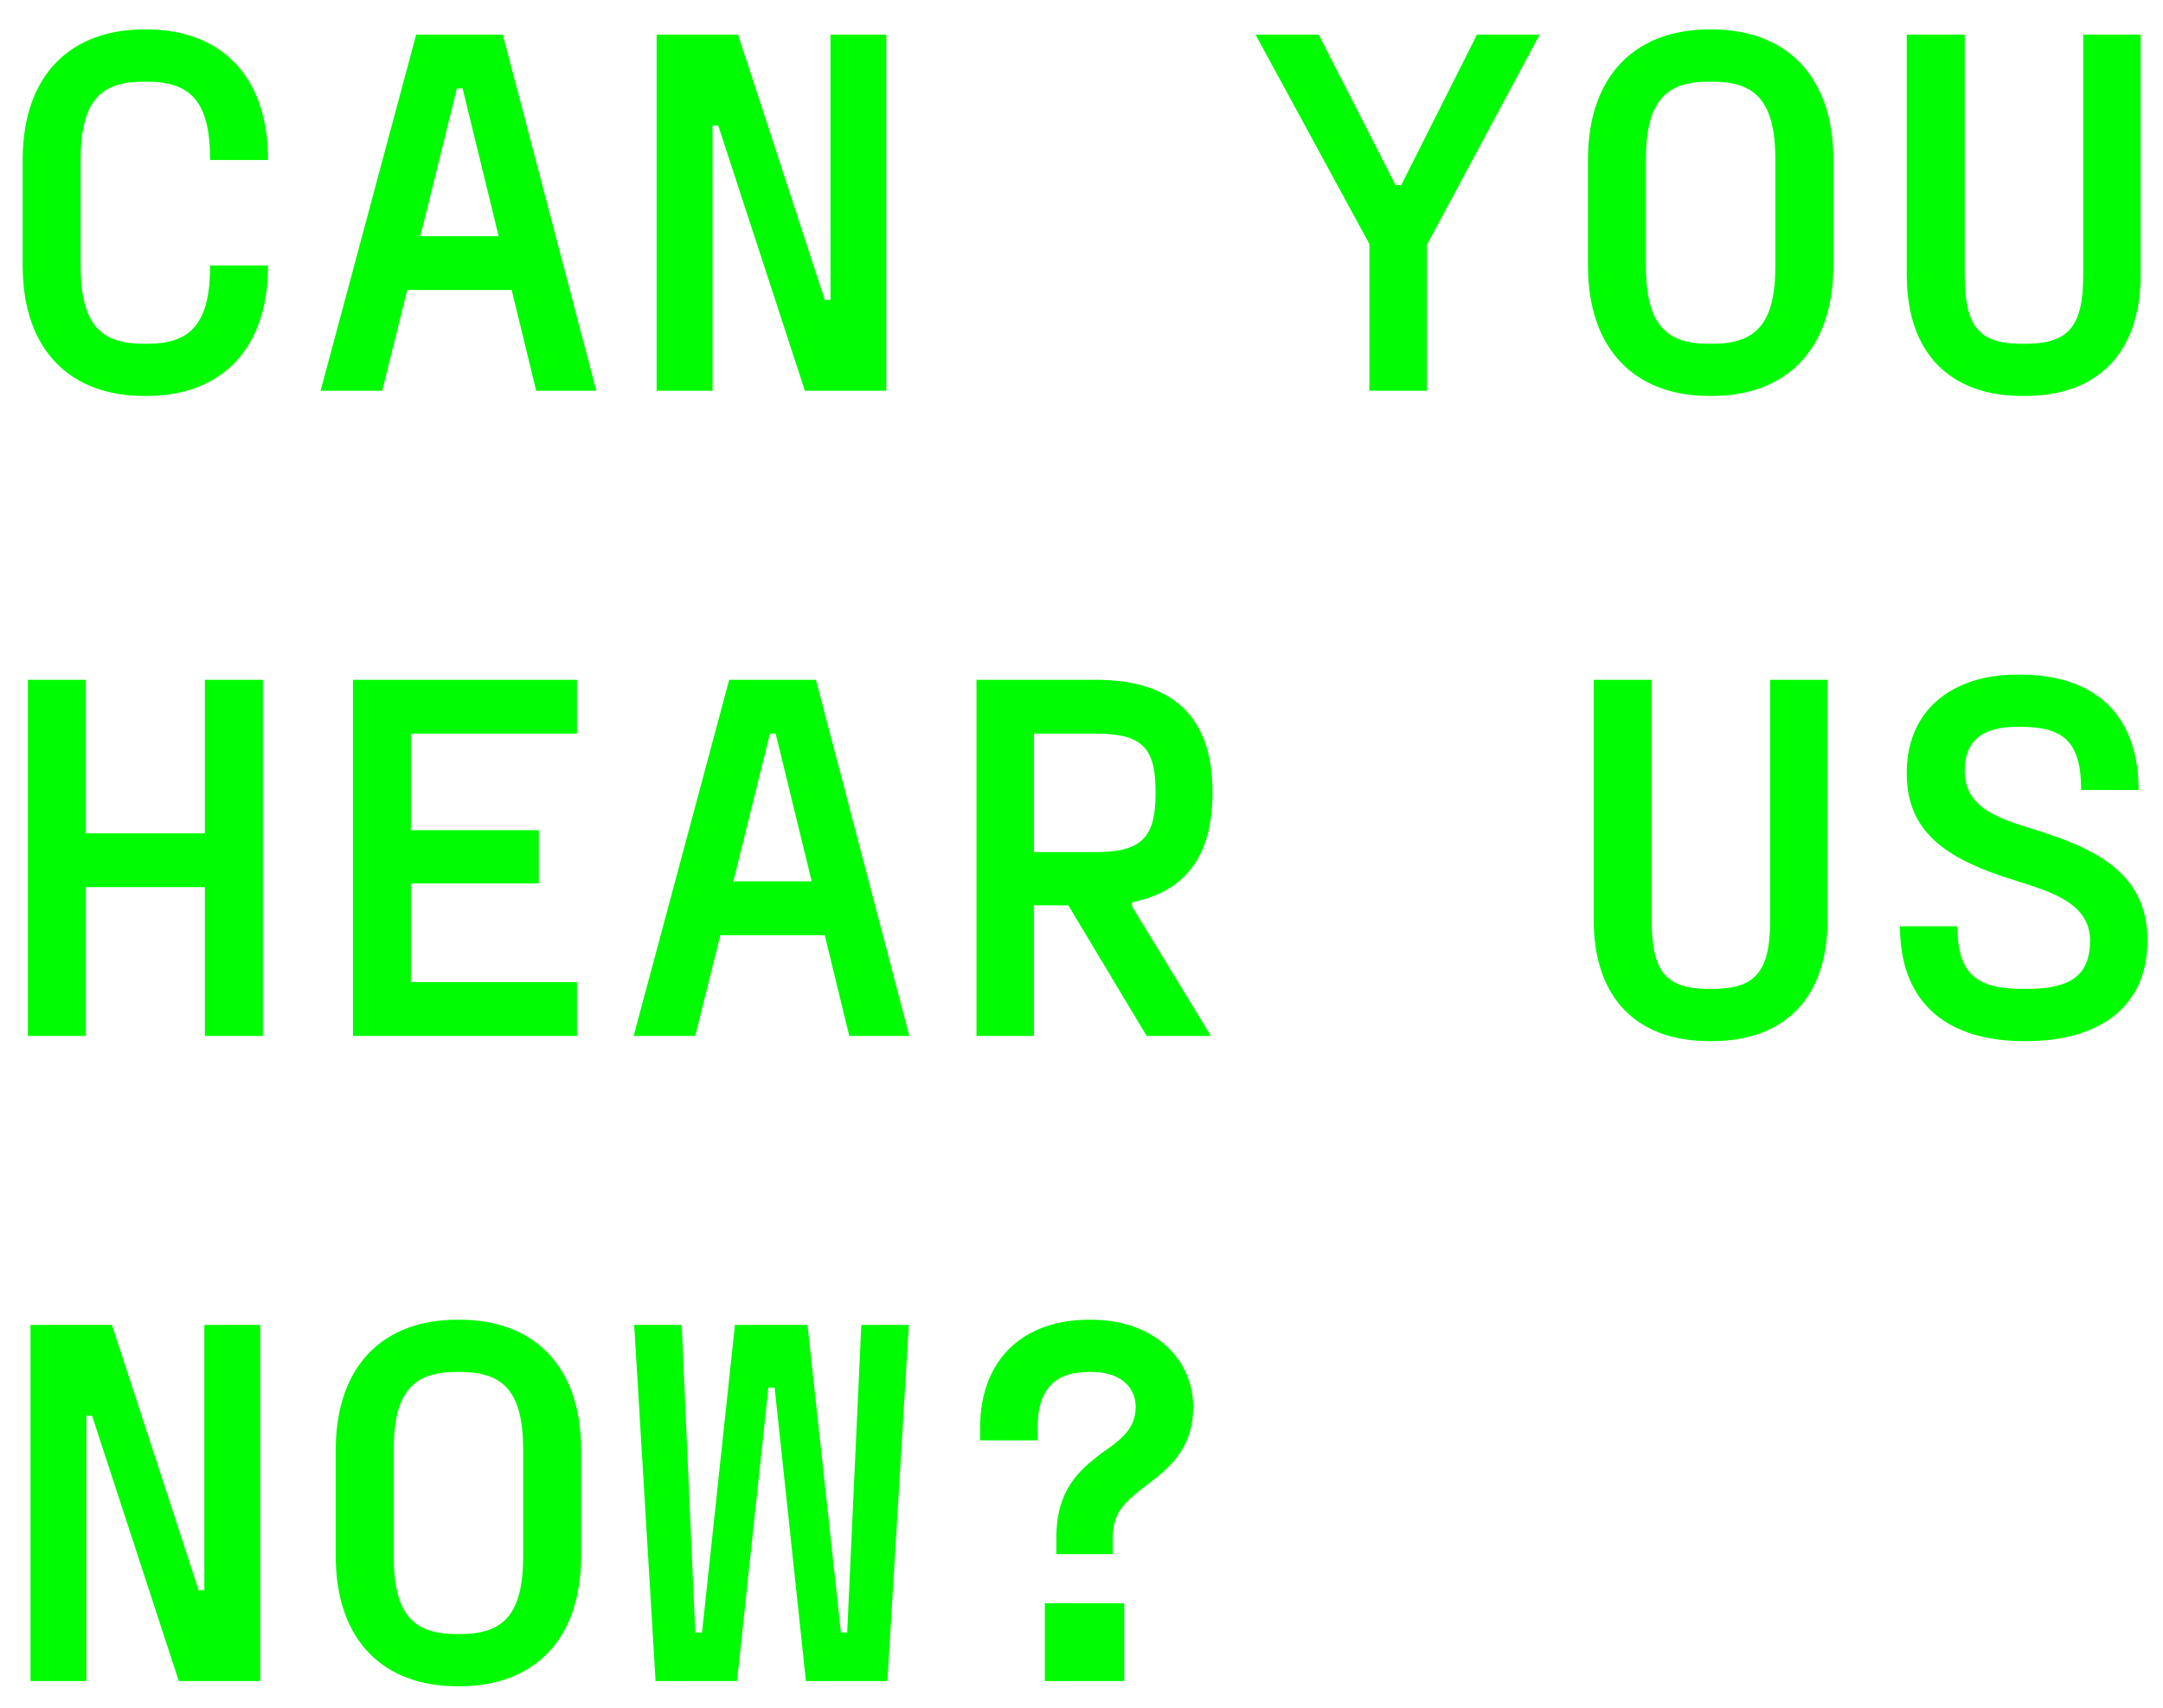 <?xml version="1.0" encoding="UTF-8"?> <svg xmlns="http://www.w3.org/2000/svg" width="57" height="45" viewBox="0 0 57 45" fill="none"> <path d="M3.872 10.434C5.743 10.434 7.064 9.293 7.064 6.995H5.537C5.537 8.55 5.014 9.059 3.872 9.059H3.789C2.647 9.059 2.125 8.55 2.125 6.995V4.216C2.125 2.661 2.647 2.152 3.789 2.152H3.872C5.014 2.152 5.537 2.661 5.537 4.216H7.064C7.064 1.918 5.743 0.776 3.872 0.776H3.789C1.918 0.776 0.597 1.918 0.597 4.216V6.995C0.597 9.293 1.918 10.434 3.789 10.434H3.872ZM15.713 10.297L13.25 0.914H10.966L8.448 10.297H10.072L10.732 7.641H13.484L14.13 10.297H15.713ZM12.039 2.331H12.191L13.14 6.224H11.076L12.039 2.331ZM18.776 10.297V3.308H18.927L21.211 10.297H23.357V0.914H21.885V7.903H21.734L19.45 0.914H17.303V10.297H18.776ZM37.6 10.297V6.458L40.572 0.914H38.921L36.926 4.876H36.775L34.752 0.914H33.087L36.087 6.431V10.297H37.6ZM45.121 10.434C46.992 10.434 48.313 9.293 48.313 6.995V4.216C48.313 1.918 46.992 0.776 45.121 0.776H45.038C43.167 0.776 41.846 1.918 41.846 4.216V6.995C41.846 9.293 43.167 10.434 45.038 10.434H45.121ZM45.038 9.059C43.896 9.059 43.373 8.55 43.373 6.995V4.216C43.373 2.661 43.896 2.152 45.038 2.152H45.121C46.263 2.152 46.785 2.661 46.785 4.216V6.995C46.785 8.55 46.263 9.059 45.121 9.059H45.038ZM53.37 10.434C55.242 10.434 56.411 9.334 56.411 7.242V0.914H54.898V7.242C54.898 8.605 54.512 9.059 53.37 9.059H53.288C52.146 9.059 51.775 8.605 51.775 7.242V0.914H50.247V7.242C50.247 9.334 51.417 10.434 53.288 10.434H53.37ZM5.399 21.959H2.262V17.913H0.735V27.297H2.262V23.376H5.399V27.297H6.926V17.913H5.399V21.959ZM15.204 17.913H9.301V27.297H15.204V25.88H10.828V23.279H14.199V21.876H10.828V19.331H15.204V17.913ZM23.962 27.297L21.5 17.913H19.216L16.698 27.297H18.321L18.982 24.642H21.734L22.38 27.297H23.962ZM20.289 19.331H20.44L21.39 23.224H19.326L20.289 19.331ZM31.951 20.858C31.951 18.89 30.905 17.913 28.883 17.913H25.732V27.297H27.245V23.857H28.153L30.217 27.297H31.91L29.832 23.885V23.775C31.235 23.5 31.951 22.55 31.951 20.913V20.858ZM30.451 20.913C30.451 22.027 30.121 22.454 28.883 22.454H27.245V19.331H28.883C30.121 19.331 30.451 19.73 30.451 20.858V20.913ZM45.121 27.434C46.992 27.434 48.161 26.334 48.161 24.242V17.913H46.648V24.242C46.648 25.605 46.263 26.059 45.121 26.059H45.038C43.896 26.059 43.525 25.605 43.525 24.242V17.913H41.998V24.242C41.998 26.334 43.167 27.434 45.038 27.434H45.121ZM53.398 27.434C55.283 27.434 56.59 26.568 56.59 24.779C56.59 23.032 55.269 22.358 53.536 21.835C52.6 21.546 51.775 21.257 51.775 20.308C51.775 19.509 52.256 19.152 53.15 19.152H53.233C54.347 19.152 54.843 19.509 54.843 20.817H56.356C56.356 18.712 55.077 17.776 53.233 17.776H53.15C51.527 17.776 50.275 18.643 50.247 20.308C50.22 21.807 51.128 22.536 52.751 23.087C53.77 23.431 55.077 23.678 55.077 24.779C55.077 25.715 54.554 26.059 53.398 26.059H53.329C52.118 26.059 51.582 25.701 51.582 24.408H50.068C50.068 26.499 51.389 27.434 53.329 27.434H53.398ZM2.276 44.297V37.307H2.427L4.711 44.297H6.858V34.913H5.385V41.903H5.234L2.95 34.913H0.804V44.297H2.276ZM12.122 44.434C13.993 44.434 15.314 43.292 15.314 40.995V38.216C15.314 35.918 13.993 34.776 12.122 34.776H12.039C10.168 34.776 8.847 35.918 8.847 38.216V40.995C8.847 43.292 10.168 44.434 12.039 44.434H12.122ZM12.039 43.059C10.897 43.059 10.374 42.55 10.374 40.995V38.216C10.374 36.661 10.897 36.152 12.039 36.152H12.122C13.264 36.152 13.787 36.661 13.787 38.216V40.995C13.787 42.55 13.264 43.059 12.122 43.059H12.039ZM19.422 44.297L20.248 36.565H20.413L21.238 44.297H23.385L23.949 34.913H22.697L22.325 43.017H22.16L21.279 34.913H19.367L18.5 43.017H18.321L17.964 34.913H16.712L17.276 44.297H19.422ZM29.323 40.953V40.527C29.323 39.88 29.612 39.605 30.107 39.22C30.768 38.725 31.442 38.216 31.442 37.074C31.442 35.767 30.355 34.776 28.773 34.776H28.69C27.025 34.776 25.828 35.767 25.828 37.624V37.954H27.342V37.624C27.342 36.592 27.809 36.152 28.704 36.152H28.759C29.571 36.152 29.928 36.592 29.928 37.074C29.928 37.665 29.502 37.968 29.02 38.298C28.429 38.752 27.837 39.261 27.837 40.527V40.953H29.323ZM29.626 44.297V42.247H27.534V44.297H29.626Z" fill="#00FC00"></path> </svg> 